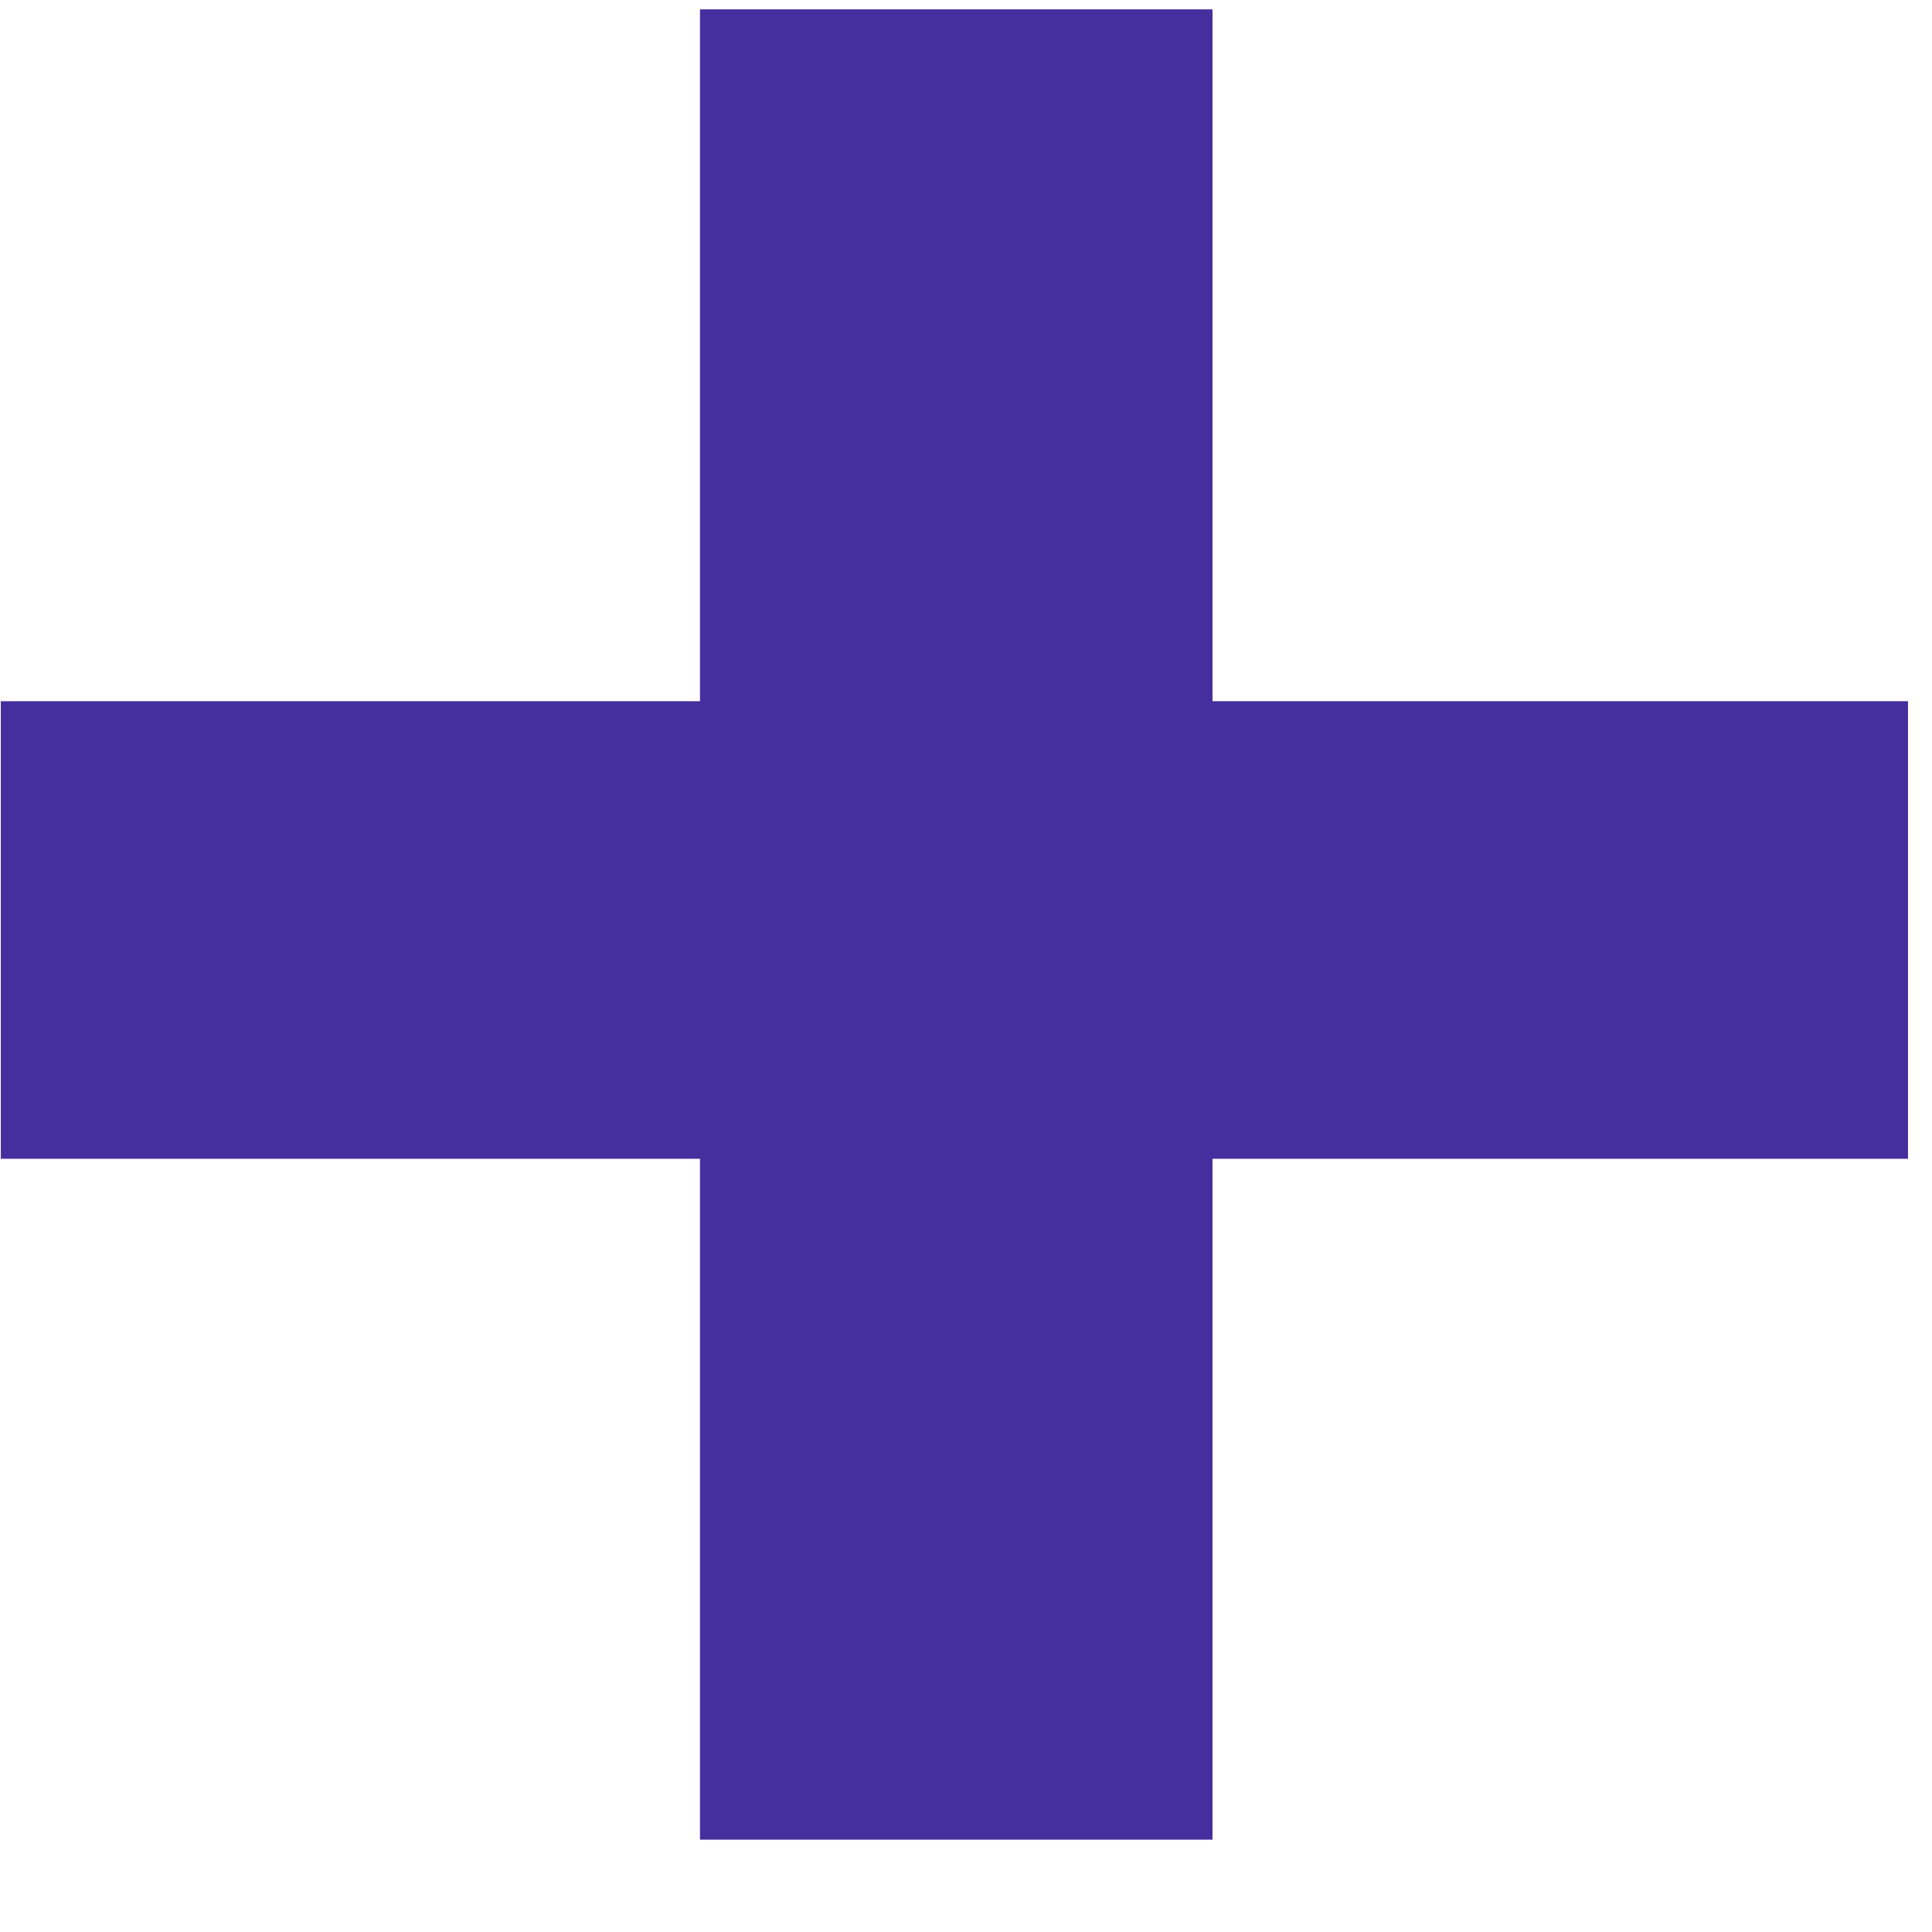 <svg width="19" height="19" viewBox="0 0 19 19" fill="none" xmlns="http://www.w3.org/2000/svg">
<path d="M11.924 18.092H6.884V11.396H0.008V6.896H6.884V0.092H11.924V6.896H18.764V11.396H11.924V18.092Z" fill="#452E9D"/>
</svg>
